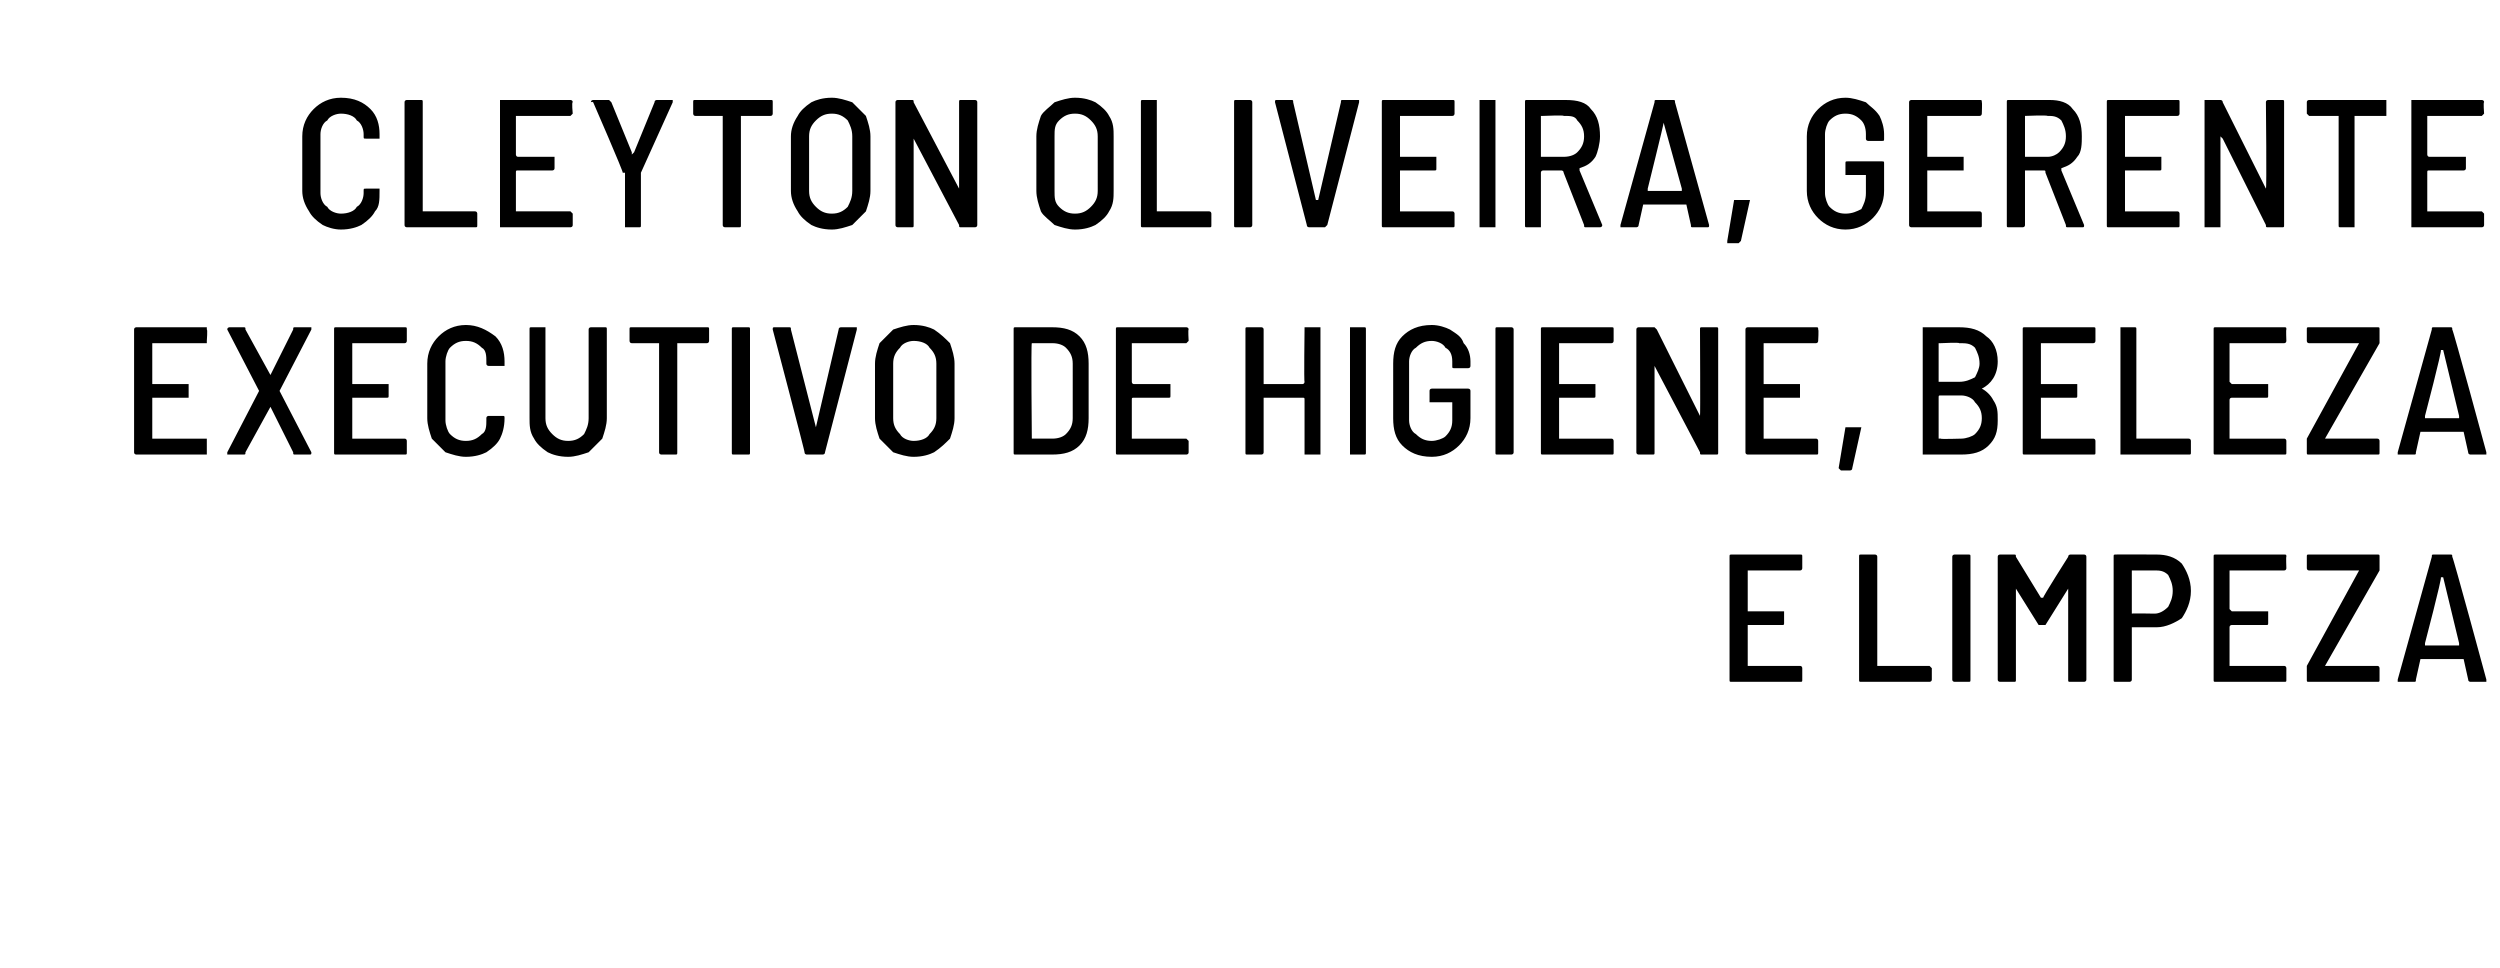 <?xml version="1.0" standalone="no"?><!DOCTYPE svg PUBLIC "-//W3C//DTD SVG 1.1//EN" "http://www.w3.org/Graphics/SVG/1.1/DTD/svg11.dtd"><svg xmlns="http://www.w3.org/2000/svg" version="1.1" width="110px" height="42.6px" viewBox="0 -2 110 42.6" style="top:-2px"><desc>Cleyton Oliveira, gerente executivo de Higiene, Beleza e Limpeza</desc><defs/><g id="Polygon79370"><path d="m79.3 23s0 .1-.1.1h-2.3v1.8h1.6v.5c0 .1 0 .1-.1.1h-1.5v1.8h2.3c.1 0 .1.1.1.1v.5c0 .1 0 .1-.1.1h-3c-.1 0-.1 0-.1-.1v-5.4c0-.1 0-.1.1-.1h3c.1 0 .1 0 .1.1v.5s-.01-.02 0 0zm2.6 5c-.1 0-.1 0-.1-.1v-5.4c0-.1 0-.1.1-.1h.6s.1 0 .1.1v4.8h2.3l.1.1v.5c0 .1-.1.1-.1.1h-3s-.01 0 0 0zm4.1 0s-.1 0-.1-.1v-5.4c0-.1.1-.1.1-.1h.6c.1 0 .1 0 .1.1v5.4c0 .1 0 .1-.1.1h-.6s.01 0 0 0zm5-5.5c0-.1.1-.1.1-.1h.6s.1 0 .1.1v5.4c0 .1-.1.1-.1.1h-.6c-.1 0-.1 0-.1-.1v-4l-1 1.6h-.3l-1-1.6v4c0 .1 0 .1-.1.1h-.6s-.1 0-.1-.1v-5.4c0-.1.1-.1.1-.1h.6c.1 0 .1 0 .1.1l1.1 1.8h.1c-.02-.04 1.1-1.8 1.1-1.8c0 0-.01-.04 0 0zm3.9-.1c.4 0 .8.1 1.1.4c.2.3.4.7.4 1.2c0 .5-.2.9-.4 1.2c-.3.2-.7.4-1.1.4h-1.1v2.3c0 .1-.1.1-.1.1h-.6c-.1 0-.1 0-.1-.1v-5.4c0-.1 0-.1.1-.1c-.03-.01 1.8 0 1.8 0c0 0-.03-.01 0 0zm-.1 2.6c.2 0 .4-.1.6-.3c.1-.2.2-.4.2-.7c0-.3-.1-.5-.2-.7c-.2-.2-.4-.2-.6-.2h-1v1.9c-.01-.02 1 0 1 0c0 0-.05-.02 0 0zm5.8-2s0 .1-.1.1h-2.4v1.7l.1.1h1.6v.5c0 .1 0 .1-.1.1h-1.5s-.1 0-.1.1v1.7h2.4c.1 0 .1.1.1.1v.5c0 .1 0 .1-.1.1h-3c-.1 0-.1 0-.1-.1v-5.4c0-.1 0-.1.1-.1h3c.1 0 .1 0 .1.1c-.02-.02 0 .5 0 .5c0 0-.02-.02 0 0zm1 5c-.1 0-.1 0-.1-.1v-.6l2.3-4.2h-2.2c-.1 0-.1-.1-.1-.1v-.5c0-.1 0-.1.1-.1h3c.1 0 .1 0 .1.1v.6l-2.4 4.2h2.3c.1 0 .1.1.1.1v.5c0 .1 0 .1-.1.1h-3s-.04 0 0 0zm7.1 0s-.1 0-.1-.1l-.2-.9h-1.9l-.2.9c0 .1 0 .1-.1.1h-.7v-.1l1.5-5.4c0-.1 0-.1.1-.1h.7c.1 0 .1 0 .1.1c.03-.03 1.5 5.4 1.5 5.4c0 0 .03.04 0 0v.1h-.7s.02 0 0 0zm-2-1.7v.1h1.5v-.1l-.7-2.9h-.1c.05.04-.7 2.9-.7 2.9c0 0 .01.04 0 0z" stroke="none" fill="#000"/></g><g id="Polygon79369"><path d="m9.1 13v.1H6.7v1.8h1.6v.6H6.7v1.8h2.4v.7H6s-.1 0-.1-.1v-5.4c0-.1.1-.1.1-.1h3.1v.1c.04-.02 0 .5 0 .5c0 0 .04-.02 0 0zm1 5h-.1v-.1l1.4-2.7l-1.4-2.7c0-.1.1-.1.1-.1h.6c.1 0 .1 0 .1.1l1.1 2l1-2c0-.1 0-.1.1-.1h.7v.1l-1.4 2.7l1.4 2.7c0 .1 0 .1-.1.1h-.6c-.1 0-.1 0-.1-.1l-1-2l-1.1 2c0 .1 0 .1-.1.1h-.6zm7.8-5s0 .1-.1.1h-2.3v1.8h1.6v.5c0 .1 0 .1-.1.1h-1.5v1.8h2.3c.1 0 .1.1.1.1v.5c0 .1 0 .1-.1.1h-3c-.1 0-.1 0-.1-.1v-5.4c0-.1 0-.1.1-.1h3c.1 0 .1 0 .1.1v.5s.01-.02 0 0zm2.6 5.1c-.3 0-.6-.1-.9-.2l-.6-.6c-.1-.3-.2-.6-.2-.9V14c0-.5.2-.9.5-1.2c.3-.3.7-.5 1.2-.5c.5 0 .9.2 1.3.5c.3.3.4.7.4 1.1v.2h-.7s-.1 0-.1-.1v-.1c0-.2 0-.5-.2-.6c-.2-.2-.4-.3-.7-.3c-.3 0-.5.1-.7.3c-.1.1-.2.4-.2.6v2.6c0 .2.1.5.2.6c.2.2.4.3.7.3c.3 0 .5-.1.7-.3c.2-.1.2-.4.2-.6v-.1c0-.1.1-.1.1-.1h.6c.1 0 .1 0 .1.1c0 .4-.1.7-.2.9c-.1.2-.3.4-.6.6c-.2.1-.5.2-.9.2zm4.5 0c-.4 0-.7-.1-.9-.2c-.3-.2-.5-.4-.6-.6c-.2-.3-.2-.6-.2-.9v-3.9c0-.1 0-.1.1-.1h.6v4c0 .3.1.5.3.7c.2.2.4.3.7.3c.3 0 .5-.1.7-.3c.1-.2.2-.4.2-.7v-3.9c0-.1.1-.1.1-.1h.6c.1 0 .1 0 .1.1v3.9c0 .3-.1.6-.2.9l-.6.6c-.3.1-.6.2-.9.2zm6.1-5.7c.1 0 .1 0 .1.1v.5s0 .1-.1.1h-1.3v4.8c0 .1 0 .1-.1.1h-.6s-.1 0-.1-.1v-4.8h-1.2c-.1 0-.1-.1-.1-.1v-.5c0-.1 0-.1.1-.1h3.3s.02 0 0 0zm1.2 5.6c-.1 0-.1 0-.1-.1v-5.4c0-.1 0-.1.1-.1h.6c.1 0 .1 0 .1.1v5.4c0 .1 0 .1-.1.1h-.6zm3.2 0s-.1 0-.1-.1c.03.03-1.4-5.4-1.4-5.4c0 0-.01-.04 0 0c0-.1 0-.1.1-.1h.6c.1 0 .1 0 .1.1l1.1 4.3l1-4.3c0-.1.1-.1.1-.1h.7v.1l-1.4 5.4c0 .1-.1.1-.1.1h-.7s.02 0 0 0zm4.7.1c-.3 0-.6-.1-.9-.2l-.6-.6c-.1-.3-.2-.6-.2-.9V14c0-.3.1-.6.2-.9l.6-.6c.3-.1.6-.2.9-.2c.4 0 .7.1.9.2c.3.2.5.4.7.6c.1.3.2.6.2.9v2.4c0 .3-.1.6-.2.9c-.2.2-.4.4-.7.6c-.2.1-.5.2-.9.2zm0-.7c.3 0 .6-.1.7-.3c.2-.2.3-.4.3-.7V14c0-.3-.1-.5-.3-.7c-.1-.2-.4-.3-.7-.3c-.2 0-.5.1-.6.3c-.2.2-.3.4-.3.7v2.4c0 .3.1.5.3.7c.1.2.4.3.6.3zm4.5.6c-.1 0-.1 0-.1-.1v-5.4c0-.1 0-.1.1-.1h1.6c.5 0 .9.1 1.2.4c.3.3.4.7.4 1.2v2.4c0 .5-.1.9-.4 1.2c-.3.3-.7.4-1.2.4h-1.6s-.02 0 0 0zm.7-.7h.9c.3 0 .5-.1.6-.2c.2-.2.3-.4.3-.7V14c0-.3-.1-.5-.3-.7c-.1-.1-.3-.2-.6-.2h-.9c-.04 0 0 4.2 0 4.2c0 0-.04 0 0 0zm6.9-4.3l-.1.1h-2.4v1.7s0 .1.1.1h1.6v.5c0 .1 0 .1-.1.1h-1.5c-.1 0-.1 0-.1.1v1.7h2.4l.1.1v.5c0 .1-.1.1-.1.1h-3c-.1 0-.1 0-.1-.1v-5.4c0-.1 0-.1.1-.1h3s.1 0 .1.1c-.03-.02 0 .5 0 .5c0 0-.03-.02 0 0zm5.1-.5v-.1h.7v5.6h-.7v-2.4c0-.1 0-.1-.1-.1h-1.7v2.4c0 .1-.1.1-.1.1h-.6c-.1 0-.1 0-.1-.1v-5.4c0-.1 0-.1.1-.1h.6s.1 0 .1.1v2.4h1.7c.1 0 .1-.1.1-.1c-.03.02 0-2.3 0-2.3c0 0-.03-.02 0 0zm2 5.5v-5.6h.6c.1 0 .1 0 .1.1v5.4c0 .1 0 .1-.1.1h-.6s.04 0 0 0zm3.6.1c-.6 0-1-.2-1.3-.5c-.3-.3-.4-.7-.4-1.2V14c0-.5.1-.9.4-1.2c.3-.3.7-.5 1.3-.5c.3 0 .6.1.8.2c.3.2.5.3.6.6c.2.2.3.5.3.8v.2c0 .1-.1.1-.1.1h-.6c-.1 0-.1 0-.1-.1v-.2c0-.3-.1-.5-.3-.6c-.1-.2-.4-.3-.6-.3c-.3 0-.5.1-.7.3c-.2.1-.3.4-.3.6v2.6c0 .2.1.5.3.6c.2.2.4.3.7.3c.2 0 .5-.1.6-.2c.2-.2.3-.4.3-.7v-.8h-1v-.5c0-.1.1-.1.1-.1h1.6s.1 0 .1.1v1.2c0 .5-.2.9-.5 1.2c-.3.3-.7.5-1.2.5zm2.9-.1c-.1 0-.1 0-.1-.1v-5.4c0-.1 0-.1.1-.1h.6s.1 0 .1.1v5.4c0 .1-.1.1-.1.1h-.6s-.04 0 0 0zm5.1-5s0 .1-.1.1h-2.3v1.8h1.6v.5c0 .1 0 .1-.1.1h-1.5v1.8h2.3c.1 0 .1.1.1.1v.5c0 .1 0 .1-.1.1h-3c-.1 0-.1 0-.1-.1v-5.4c0-.1 0-.1.1-.1h3c.1 0 .1 0 .1.1v.5s-.01-.02 0 0zm3.8-.5c0-.1 0-.1.1-.1h.6c.1 0 .1 0 .1.1v5.4c0 .1 0 .1-.1.1h-.6c-.1 0-.1 0-.1-.1l-2-3.8v-.1v3.9c0 .1 0 .1-.1.1h-.6s-.1 0-.1-.1v-5.4c0-.1.1-.1.1-.1h.7l.1.1l1.9 3.8v.1v-.1c.02.03 0-3.8 0-3.8c0 0 .02-.02 0 0zm5.2.5s0 .1-.1.1h-2.3v1.8h1.6v.6h-1.6v1.8h2.3c.1 0 .1.1.1.1v.5c0 .1 0 .1-.1.1h-3s-.1 0-.1-.1v-5.4c0-.1.1-.1.1-.1h3c.1 0 .1 0 .1.1c.03-.02 0 .5 0 .5c0 0 .03-.02 0 0zm1 5.7l-.1-.1l.3-1.8h.7l-.4 1.8c0 .1-.1.1-.1.1h-.4s.01-.01 0 0zm6.9-2.2c0 .5-.1.8-.4 1.1c-.3.3-.7.4-1.2.4h-1.7v-5.6h1.6c.5 0 .9.1 1.2.4c.3.2.5.6.5 1.1c0 .6-.3 1-.7 1.2c-.1 0-.1 0 0 0c.2.1.4.3.5.5c.2.3.2.5.2.9zm-2.5-3.4h-.1v1.7h.9c.3 0 .5-.1.7-.2c.1-.2.2-.4.2-.6c0-.3-.1-.5-.2-.7c-.2-.2-.4-.2-.7-.2c.02-.04-.8 0-.8 0c0 0-.04-.04 0 0zm.9 4.2c.2 0 .5-.1.6-.2c.2-.2.3-.4.3-.7c0-.3-.1-.5-.3-.7c-.1-.2-.4-.3-.6-.3h-.9c-.1 0-.1 0-.1.1v1.8h.1c-.04.03.9 0 .9 0c0 0-.03.03 0 0zm5.9-4.3s0 .1-.1.1h-2.3v1.8h1.6v.5c0 .1 0 .1-.1.1h-1.5v1.8h2.3c.1 0 .1.1.1.1v.5c0 .1 0 .1-.1.1h-3c-.1 0-.1 0-.1-.1v-5.4c0-.1 0-.1.1-.1h3c.1 0 .1 0 .1.1v.5s0-.02 0 0zm1.1 5v-5.6h.6c.1 0 .1 0 .1.1v4.8h2.3c.1 0 .1.1.1.1v.5c0 .1 0 .1-.1.1h-3s.04 0 0 0zm7.3-5s0 .1-.1.1h-2.4v1.7l.1.1h1.6v.5c0 .1 0 .1-.1.1h-1.5s-.1 0-.1.1v1.7h2.4c.1 0 .1.1.1.1v.5c0 .1 0 .1-.1.1h-3c-.1 0-.1 0-.1-.1v-5.4c0-.1 0-.1.1-.1h3c.1 0 .1 0 .1.1c-.02-.02 0 .5 0 .5c0 0-.02-.02 0 0zm1 5c-.1 0-.1 0-.1-.1v-.6l2.3-4.2h-2.2c-.1 0-.1-.1-.1-.1v-.5c0-.1 0-.1.1-.1h3c.1 0 .1 0 .1.1v.6l-2.4 4.2h2.3c.1 0 .1.1.1.1v.5c0 .1 0 .1-.1.1h-3s-.04 0 0 0zm7.1 0s-.1 0-.1-.1l-.2-.9h-1.9l-.2.9c0 .1 0 .1-.1.1h-.7v-.1l1.5-5.4c0-.1 0-.1.1-.1h.7c.1 0 .1 0 .1.1c.03-.03 1.5 5.4 1.5 5.4c0 0 .03.04 0 0v.1h-.7s.02 0 0 0zm-2-1.7v.1h1.5v-.1l-.7-2.9h-.1c.05.04-.7 2.9-.7 2.9c0 0 .01.04 0 0z" stroke="none" fill="#000"/></g><g id="Polygon79368"><path d="m15 8.1c-.3 0-.6-.1-.8-.2c-.3-.2-.5-.4-.6-.6c-.2-.3-.3-.6-.3-.9V4c0-.5.2-.9.5-1.2c.3-.3.7-.5 1.2-.5c.6 0 1 .2 1.3.5c.3.3.4.7.4 1.1v.2h-.6c-.1 0-.1 0-.1-.1v-.1c0-.2-.1-.5-.3-.6c-.1-.2-.4-.3-.7-.3c-.2 0-.5.1-.6.3c-.2.1-.3.4-.3.6v2.6c0 .2.1.5.3.6c.1.2.4.3.6.3c.3 0 .6-.1.7-.3c.2-.1.3-.4.3-.6v-.1c0-.1 0-.1.1-.1h.6v.1c0 .4 0 .7-.2.9c-.1.2-.3.4-.6.6c-.2.1-.5.2-.9.2zm2.9-.1s-.1 0-.1-.1V2.5c0-.1.1-.1.1-.1h.6c.1 0 .1 0 .1.1v4.8h2.3c.1 0 .1.1.1.1v.5c0 .1 0 .1-.1.1h-3s.01 0 0 0zm7.3-5l-.1.1h-2.4v1.7s0 .1.1.1h1.6v.5c0 .1-.1.1-.1.1h-1.5c-.1 0-.1 0-.1.1v1.7h2.4l.1.1v.5c0 .1-.1.1-.1.1H22V2.4h3.1s.1 0 .1.1c-.05-.02 0 .5 0 .5c0 0-.05-.02 0 0zm2.3 5V5.6h-.1c.05 0-1.3-3.1-1.3-3.1c0 0-.05-.04-.1 0c0-.1.1-.1.1-.1h.7l.1.1l.9 2.2v.1l.1-.1l.9-2.2c0-.1.1-.1.1-.1h.7v.1l-1.4 3.1v2.3c0 .1 0 .1-.1.1h-.6s.03-.01 0 0zm6.4-5.6c.1 0 .1 0 .1.1v.5s0 .1-.1.1h-1.3v4.8c0 .1 0 .1-.1.1h-.6s-.1 0-.1-.1V3.1h-1.2c-.1 0-.1-.1-.1-.1v-.5c0-.1 0-.1.1-.1h3.3s.01 0 0 0zm2.7 5.7c-.4 0-.7-.1-.9-.2c-.3-.2-.5-.4-.6-.6c-.2-.3-.3-.6-.3-.9V4c0-.3.1-.6.3-.9c.1-.2.3-.4.6-.6c.2-.1.5-.2.9-.2c.3 0 .6.1.9.2l.6.6c.1.3.2.6.2.9v2.4c0 .3-.1.6-.2.9l-.6.6c-.3.1-.6.2-.9.2zm0-.7c.3 0 .5-.1.7-.3c.1-.2.2-.4.2-.7V4c0-.3-.1-.5-.2-.7c-.2-.2-.4-.3-.7-.3c-.3 0-.5.1-.7.3c-.2.2-.3.4-.3.7v2.4c0 .3.1.5.3.7c.2.2.4.3.7.3zm5.6-4.9c0-.1 0-.1.1-.1h.6s.1 0 .1.1v5.4c0 .1-.1.1-.1.1h-.6c-.1 0-.1 0-.1-.1l-2-3.8v-.1v3.9c0 .1 0 .1-.1.1h-.6s-.1 0-.1-.1V2.5c0-.1.1-.1.1-.1h.6c.1 0 .1 0 .1.1l2 3.8v.1V2.5s.01-.02 0 0zm5.1 5.6c-.3 0-.6-.1-.9-.2c-.2-.2-.5-.4-.6-.6c-.1-.3-.2-.6-.2-.9V4c0-.3.1-.6.2-.9c.1-.2.4-.4.6-.6c.3-.1.6-.2.9-.2c.4 0 .7.1.9.2c.3.2.5.4.6.6c.2.3.2.6.2.9v2.4c0 .3 0 .6-.2.9c-.1.2-.3.4-.6.6c-.2.1-.5.2-.9.2zm0-.7c.3 0 .5-.1.7-.3c.2-.2.3-.4.3-.7V4c0-.3-.1-.5-.3-.7c-.2-.2-.4-.3-.7-.3c-.3 0-.5.1-.7.3c-.2.2-.2.4-.2.7v2.4c0 .3 0 .5.2.7c.2.2.4.3.7.3zm3 .6c-.1 0-.1 0-.1-.1V2.5c0-.1 0-.1.1-.1h.6v4.9h2.3c.1 0 .1.1.1.1v.5c0 .1 0 .1-.1.1h-2.9s-.05 0 0 0zm4.1 0c-.1 0-.1 0-.1-.1V2.5c0-.1 0-.1.1-.1h.6s.1 0 .1.1v5.4c0 .1-.1.1-.1.1h-.6s-.02 0 0 0zm3.2 0s-.1 0-.1-.1l-1.4-5.4s-.03-.04 0 0c0-.1 0-.1.1-.1h.6c.1 0 .1 0 .1.1l1 4.3h.1l1-4.3c0-.1 0-.1.1-.1h.7v.1l-1.4 5.4l-.1.1h-.7zM64 3s0 .1-.1.1h-2.3v1.8h1.6v.5c0 .1 0 .1-.1.1h-1.5v1.8h2.3c.1 0 .1.1.1.1v.5c0 .1 0 .1-.1.1h-3c-.1 0-.1 0-.1-.1V2.5c0-.1 0-.1.1-.1h3c.1 0 .1 0 .1.1v.5s.01-.02 0 0zm1.1 5V2.4h.7v5.6h-.7s.05 0 0 0zm4.7 0c-.1 0-.1 0-.1-.1l-.9-2.3c0-.1-.1-.1-.1-.1h-.8s-.1 0-.1.1v2.4h-.6c-.1 0-.1 0-.1-.1V2.5c0-.1 0-.1.1-.1h1.7c.5 0 .9.1 1.1.4c.3.3.4.7.4 1.2c0 .3-.1.7-.2.9c-.2.3-.4.4-.7.5v.1l1 2.4s-.03.04 0 0c0 .1-.1.1-.1.1h-.6s-.02 0 0 0zm-1.9-4.9h-.1v1.8h1c.3 0 .5-.1.6-.2c.2-.2.3-.4.3-.7c0-.3-.1-.5-.3-.7c-.1-.2-.3-.2-.6-.2c.04-.04-.9 0-.9 0c0 0-.03-.04 0 0zM74.5 8c-.1 0-.1 0-.1-.1l-.2-.9h-1.9l-.2.9c0 .1-.1.1-.1.1h-.7v-.1l1.5-5.4c0-.1 0-.1.1-.1h.7c.1 0 .1 0 .1.1l1.5 5.4s-.01.04 0 0c0 .1 0 .1-.1.1h-.6s-.02 0 0 0zm-2-1.7v.1h1.5v-.1l-.8-2.9c.01.04-.7 2.9-.7 2.9c0 0-.03.04 0 0zm3.6 2.4h-.1v-.1l.3-1.8h.7l-.4 1.8l-.1.1h-.4s-.01-.01 0 0zm5.1-.6c-.5 0-.9-.2-1.2-.5c-.3-.3-.5-.7-.5-1.2V4c0-.5.2-.9.5-1.2c.3-.3.7-.5 1.2-.5c.3 0 .6.1.9.2c.2.2.4.3.6.6c.1.2.2.5.2.8v.2c0 .1 0 .1-.1.1h-.6s-.1 0-.1-.1v-.2c0-.3-.1-.5-.2-.6c-.2-.2-.4-.3-.7-.3c-.3 0-.5.1-.7.3c-.1.1-.2.4-.2.6v2.6c0 .2.1.5.2.6c.2.2.4.3.7.3c.3 0 .5-.1.7-.2c.1-.2.2-.4.2-.7v-.8h-.9v-.5c0-.1 0-.1.1-.1h1.5c.1 0 .1 0 .1.1v1.2c0 .5-.2.9-.5 1.2c-.3.3-.7.5-1.2.5zm6-5.1s0 .1-.1.1h-2.3v1.8h1.6v.6h-1.6v1.8h2.3c.1 0 .1.1.1.1v.5c0 .1 0 .1-.1.1h-3s-.1 0-.1-.1V2.5c0-.1.1-.1.1-.1h3c.1 0 .1 0 .1.1c.02-.02 0 .5 0 .5c0 0 .02-.02 0 0zM91 8c-.1 0-.1 0-.1-.1L90 5.6c0-.1 0-.1-.1-.1h-.8v2.4c0 .1-.1.1-.1.1h-.6c-.1 0-.1 0-.1-.1V2.5c0-.1 0-.1.1-.1h1.8c.4 0 .8.1 1 .4c.3.3.4.7.4 1.2c0 .3 0 .7-.2.9c-.2.3-.4.4-.7.5v.1l1 2.4s-.02.04 0 0c0 .1 0 .1-.1.1h-.6s-.01 0 0 0zm-1.9-4.9v1.8h1c.2 0 .4-.1.5-.2c.2-.2.3-.4.3-.7c0-.3-.1-.5-.2-.7c-.2-.2-.4-.2-.6-.2c-.05-.04-1 0-1 0c0 0-.02-.04 0 0zm6.8-.1s0 .1-.1.1h-2.3v1.8h1.6v.5c0 .1 0 .1-.1.1h-1.5v1.8h2.3c.1 0 .1.1.1.1v.5c0 .1 0 .1-.1.1h-3c-.1 0-.1 0-.1-.1V2.5c0-.1 0-.1.1-.1h3c.1 0 .1 0 .1.1v.5s.01-.02 0 0zm3.8-.5c0-.1.1-.1.1-.1h.6c.1 0 .1 0 .1.1v5.4c0 .1 0 .1-.1.1h-.6c-.1 0-.1 0-.1-.1l-1.9-3.8l-.1-.1v4h-.7V2.4h.7s.1 0 .1.1l1.9 3.8v.1v-.1c.04.03 0-3.8 0-3.8c0 0 .04-.02 0 0zm5.3-.1v.7h-1.4v4.9h-.6c-.1 0-.1 0-.1-.1V3.1h-1.3l-.1-.1v-.5c0-.1.1-.1.1-.1h3.4s-.04 0 0 0zm4.3.6l-.1.1h-2.4v1.7s0 .1.1.1h1.6v.5c0 .1-.1.1-.1.1h-1.5c-.1 0-.1 0-.1.1v1.7h2.4l.1.1v.5c0 .1-.1.1-.1.1h-3.1V2.4h3.1s.1 0 .1.1c-.04-.02 0 .5 0 .5c0 0-.04-.02 0 0z" stroke="none" fill="#000"/></g></svg>